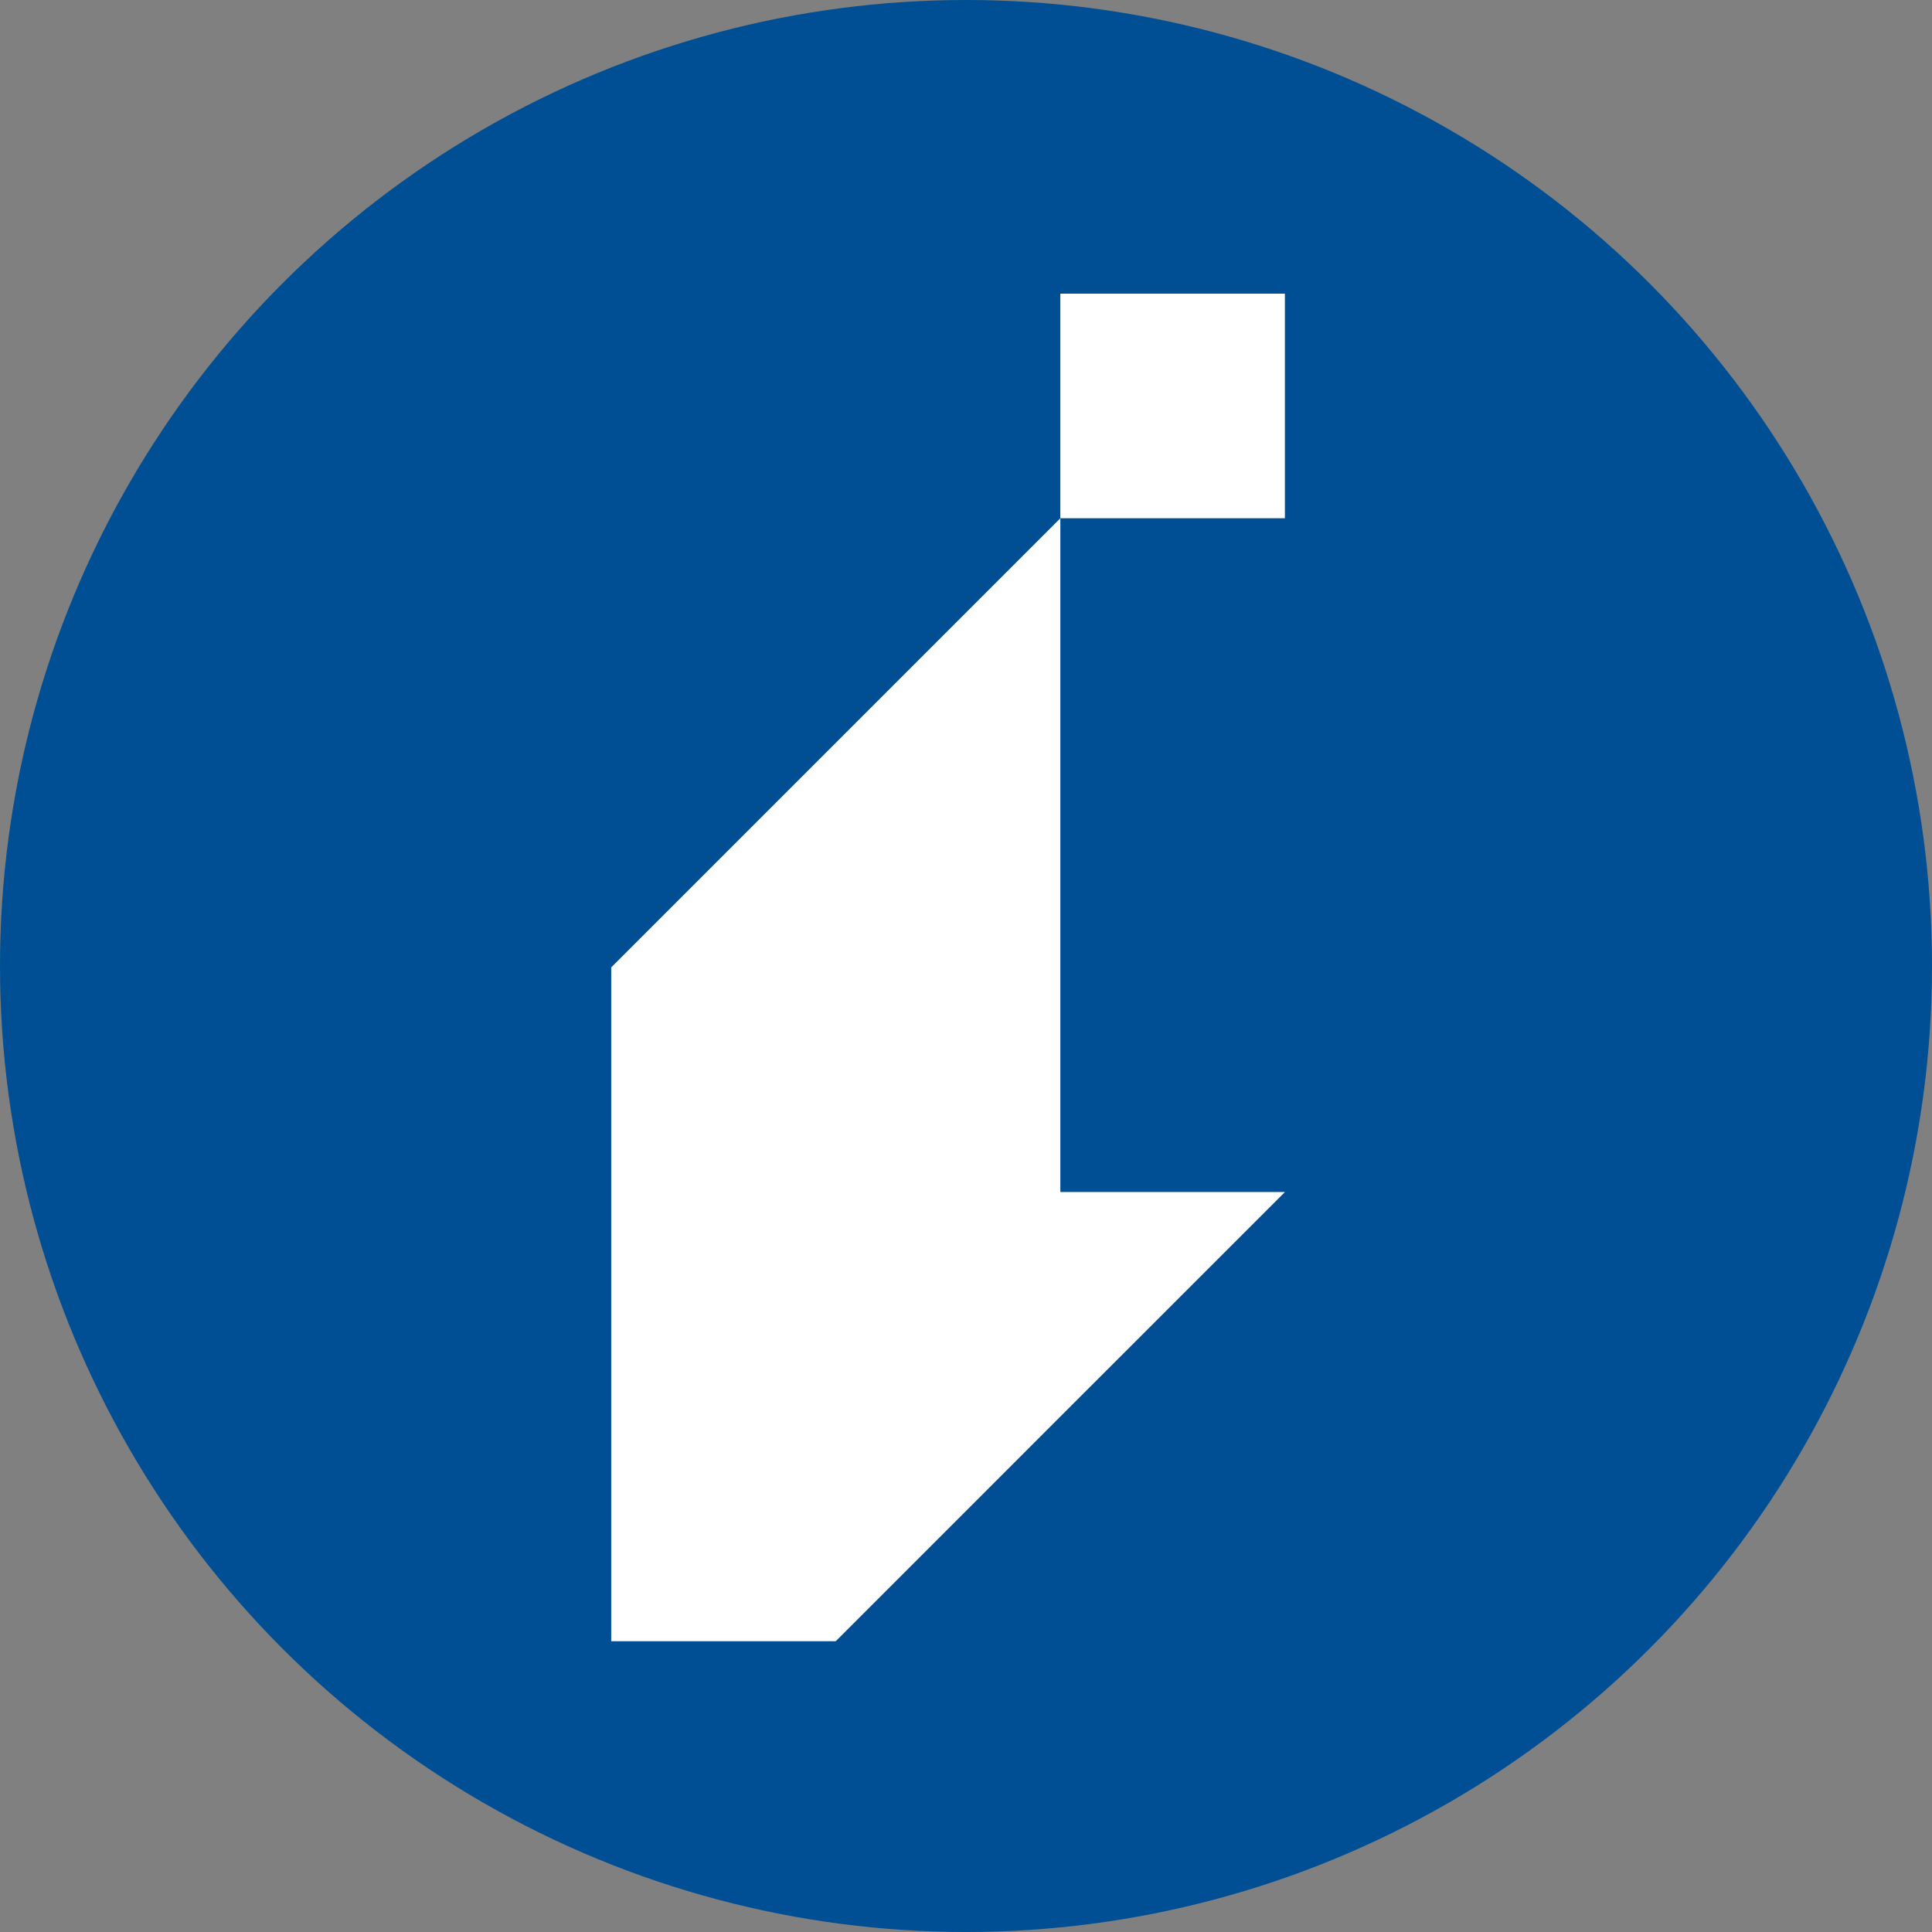 <?xml version="1.0" encoding="UTF-8"?>
<svg id="Ebene_2" data-name="Ebene 2" xmlns="http://www.w3.org/2000/svg" viewBox="0 0 512 512">
  <rect x="0" y="0" width="512" height="512" fill="#808080" stroke="none"/>
  <defs>
    <style>
      .cls-1 {
        fill: #004f94;
      }

      .cls-2 {
        fill: #fff;
      }
    </style>
  </defs>
  <g id="Ebene_1-2" data-name="Ebene 1">
    <circle class="cls-1" cx="256" cy="256" r="256"/>
    <g>
      <rect class="cls-2" x="281" y="77.83" width="59.51" height="59.51"/>
      <polygon class="cls-2" points="161.98 256.37 162 256.37 161.98 256.39 161.98 434.94 221.49 434.94 221.49 434.93 281 375.41 340.52 315.9 281 315.9 281 137.35 161.98 256.37"/>
    </g>
  </g>
</svg>